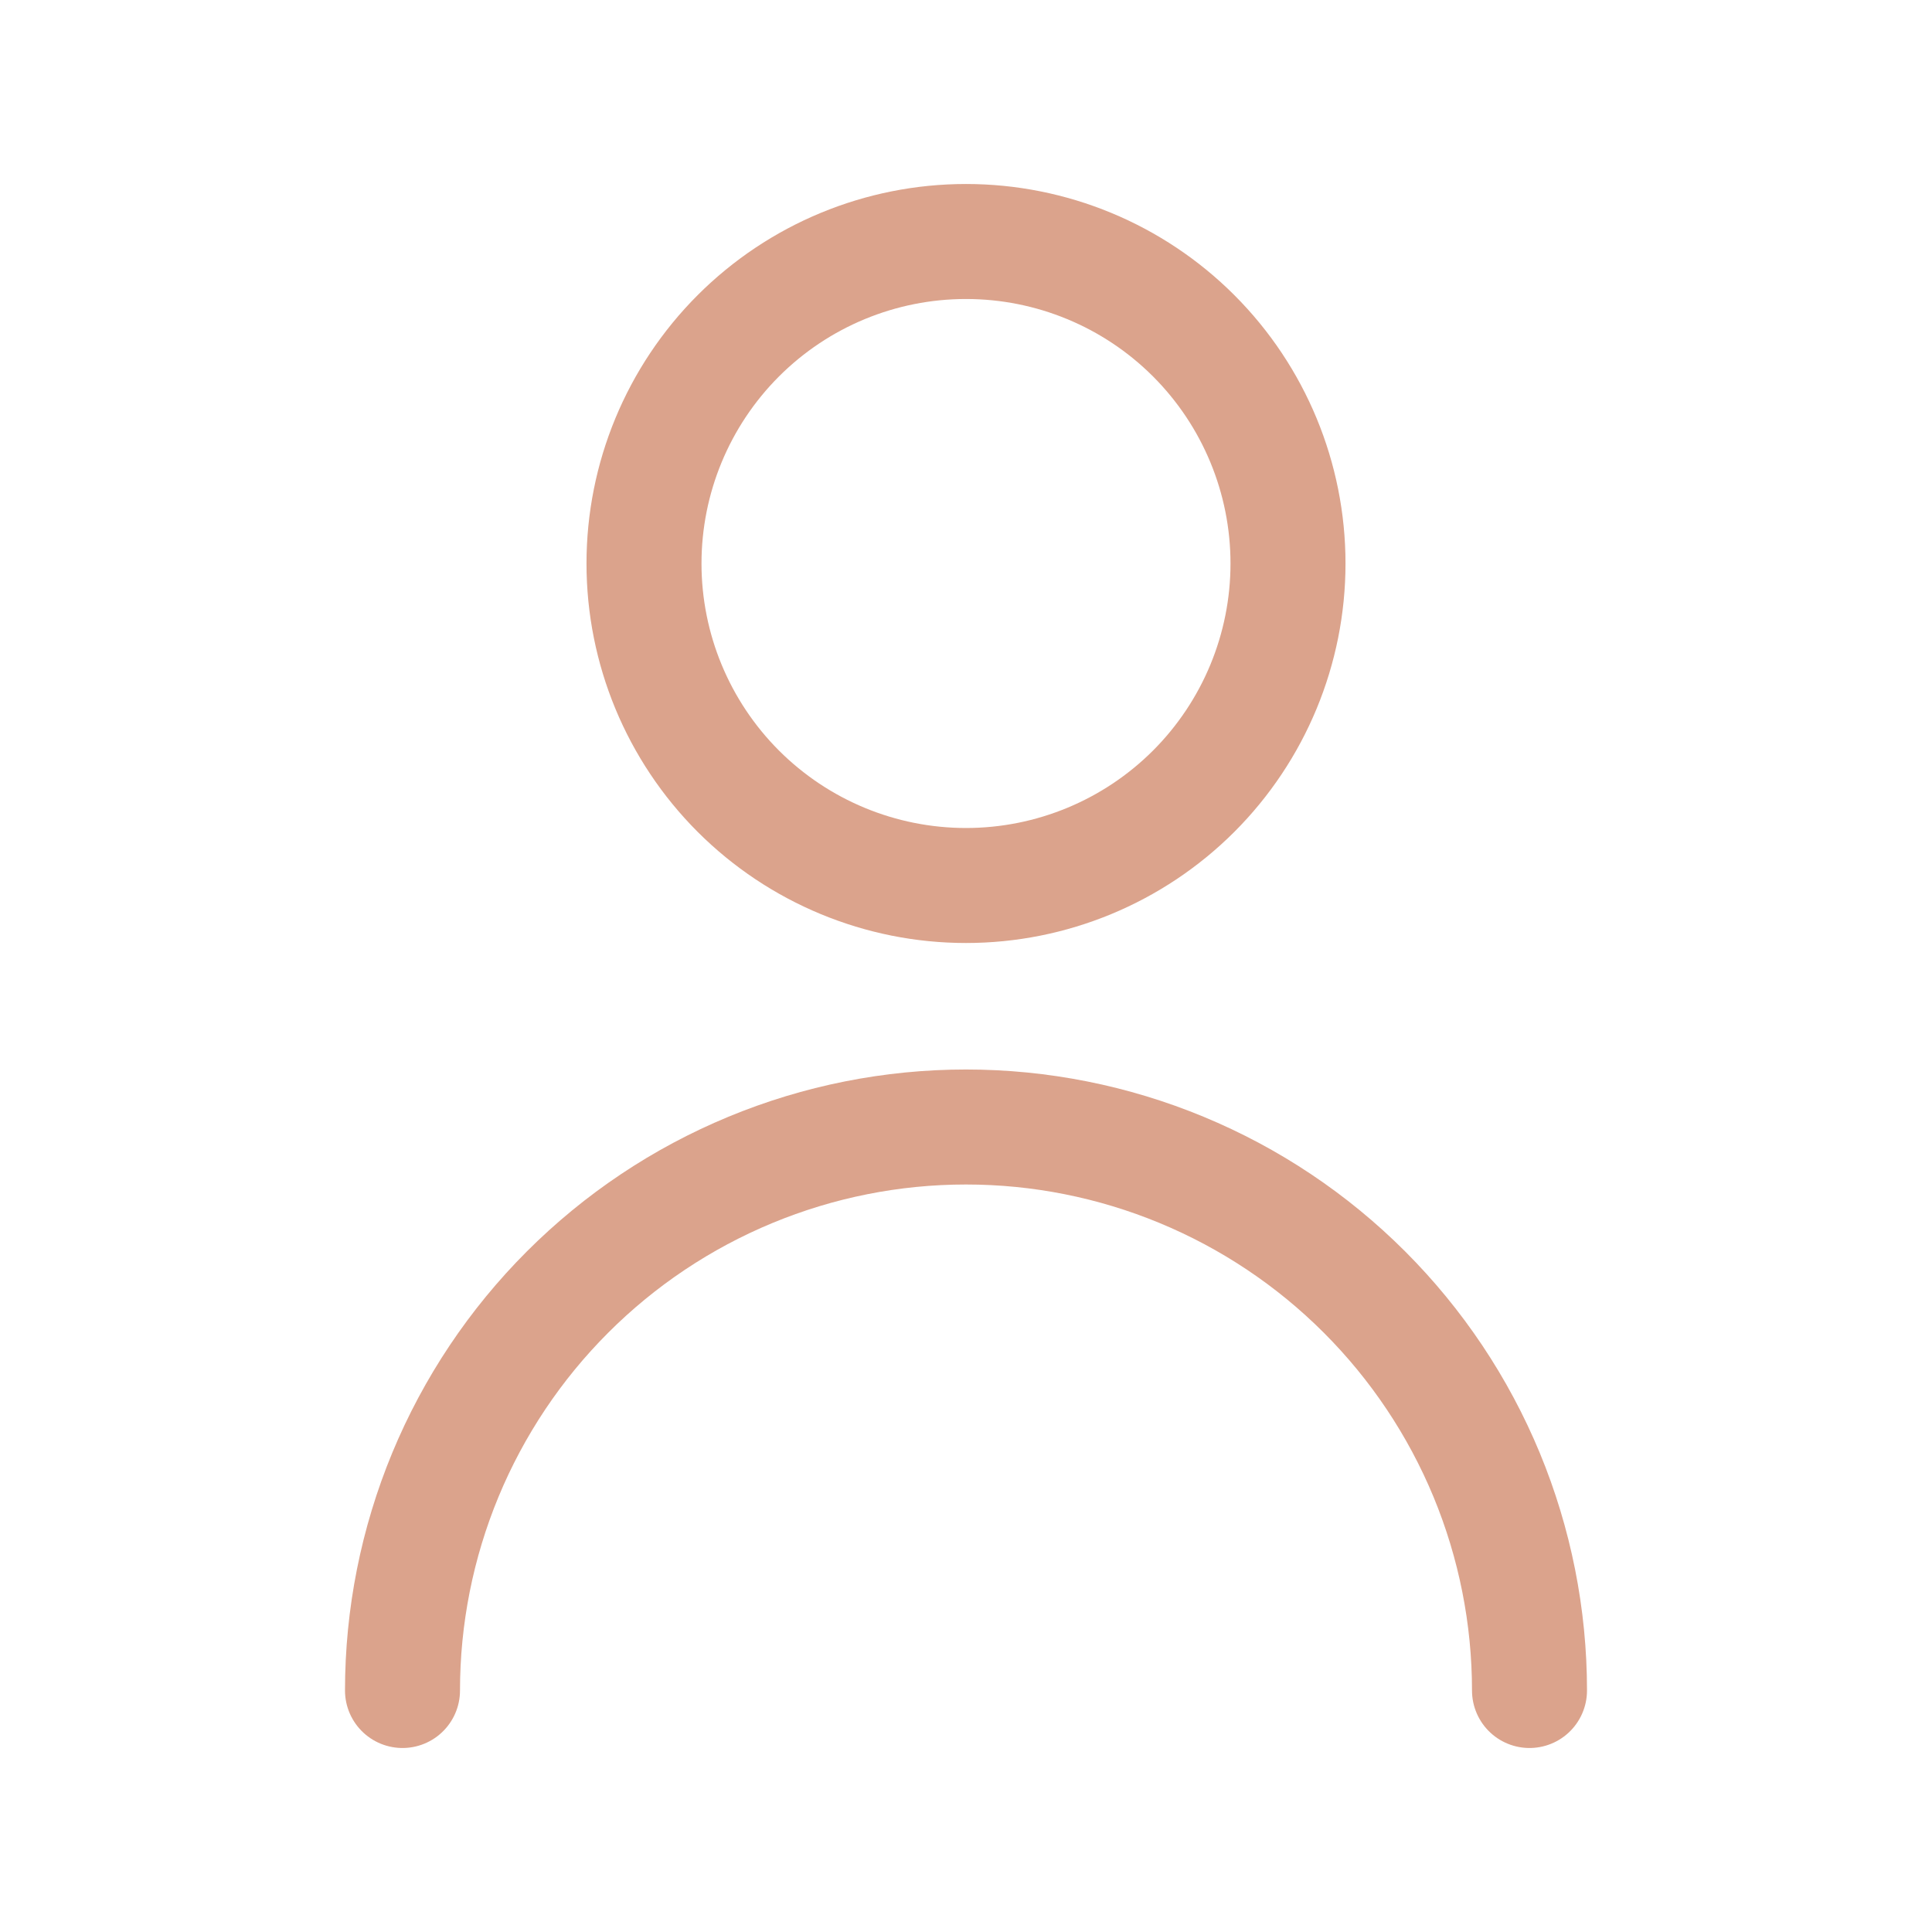 <svg width="42" height="42" viewBox="0 0 42 42" fill="none" xmlns="http://www.w3.org/2000/svg">
<path d="M33.25 36.75C33.25 35.141 32.933 33.548 32.318 32.062C31.702 30.576 30.8 29.226 29.662 28.088C28.524 26.95 27.174 26.048 25.688 25.433C24.202 24.817 22.609 24.5 21 24.5C19.391 24.5 17.798 24.817 16.312 25.433C14.826 26.048 13.476 26.95 12.338 28.088C11.2 29.226 10.298 30.576 9.682 32.062C9.067 33.548 8.75 35.141 8.75 36.75M21 19.25C19.143 19.25 17.363 18.512 16.05 17.2C14.738 15.887 14 14.107 14 12.25C14 10.393 14.738 8.613 16.05 7.3C17.363 5.987 19.143 5.25 21 5.25C22.857 5.25 24.637 5.987 25.95 7.3C27.262 8.613 28 10.393 28 12.25C28 14.107 27.262 15.887 25.95 17.2C24.637 18.512 22.857 19.25 21 19.25Z" stroke="#DBA38C" stroke-width="2.5" stroke-linecap="round" stroke-linejoin="round"/>
</svg>
